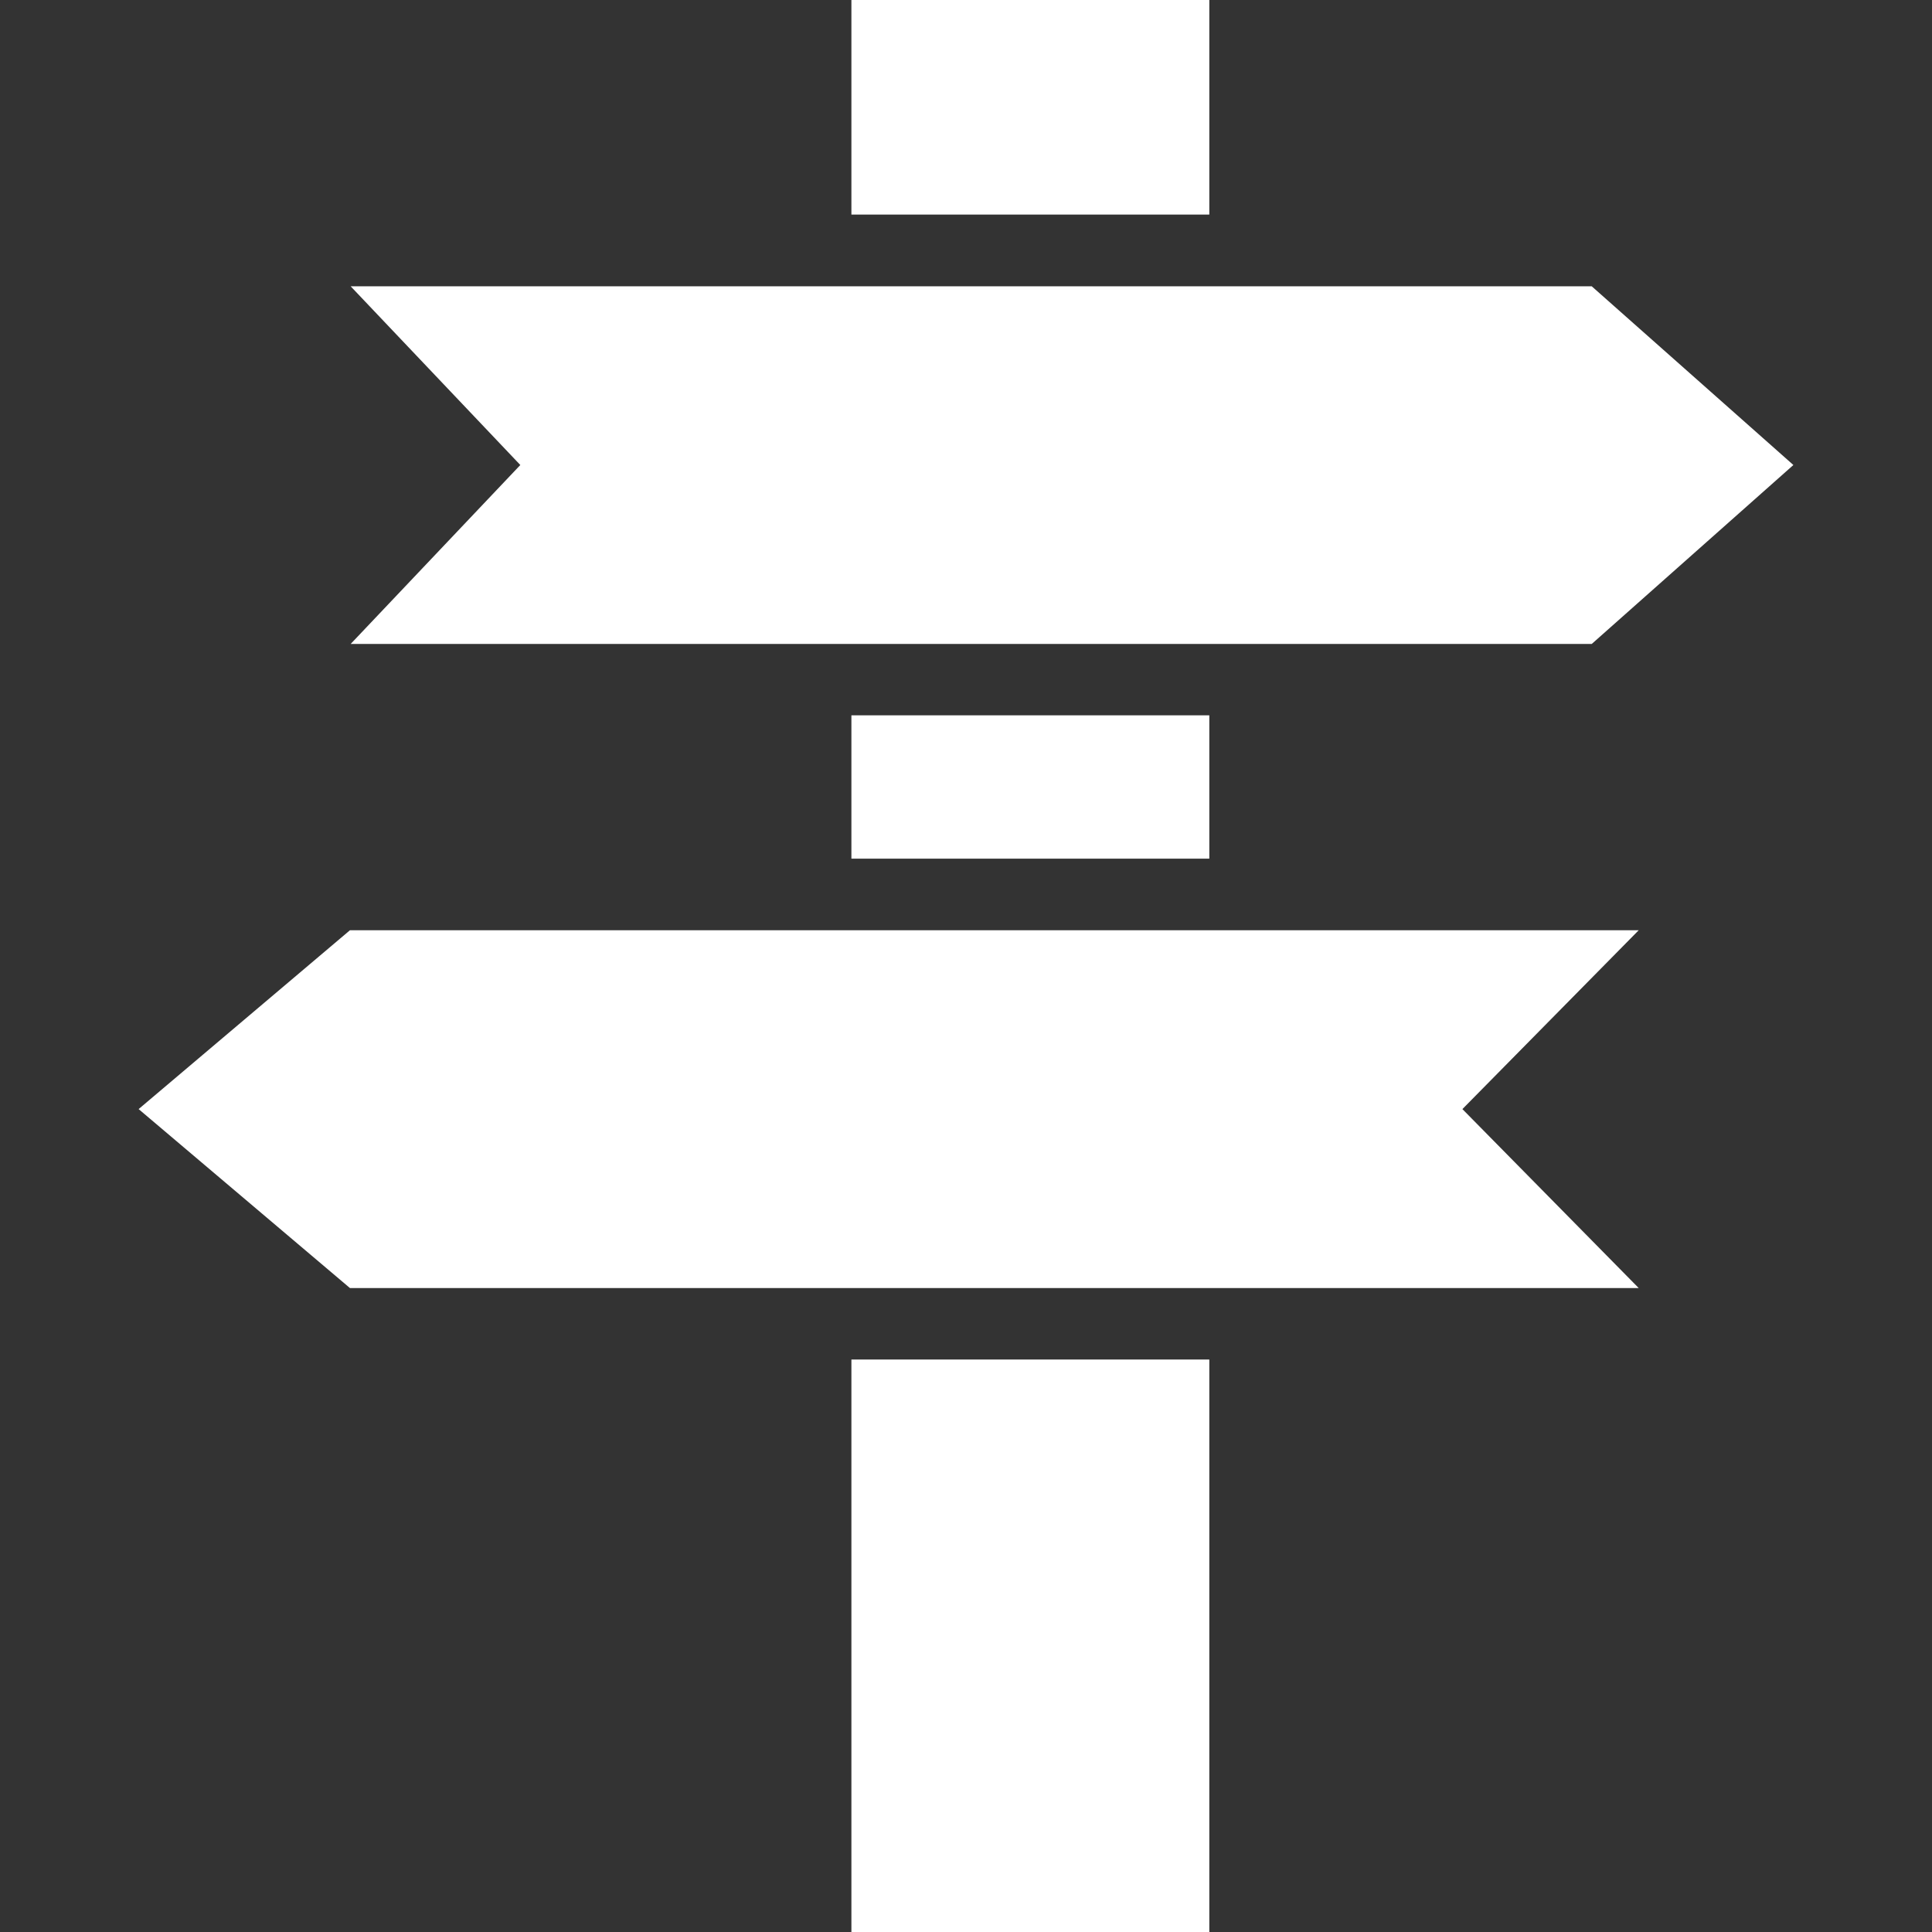 <svg width="16" height="16" viewBox="0 0 16 16" fill="none" xmlns="http://www.w3.org/2000/svg">
<rect x="0" y="0" width="16" height="16" fill="#333333" stroke="none"/>
<path d="M10.015 1.777H7.051V0H10.015V1.777Z" fill="white"/>
<path d="M10.015 7.111H7.051V5.924H10.015V7.111Z" fill="white"/>
<path d="M10.015 16H7.051V11.259H10.015V16Z" fill="white"/>
<path d="M14.852 3.851L13.182 5.333H2.904L4.309 3.851L2.904 2.371H13.182L14.852 3.851Z" fill="white"/>
<path d="M12.111 9.185L13.571 10.667H2.898L1.148 9.185L2.898 7.704H13.571L12.111 9.185Z" fill="white"/>
</svg>

